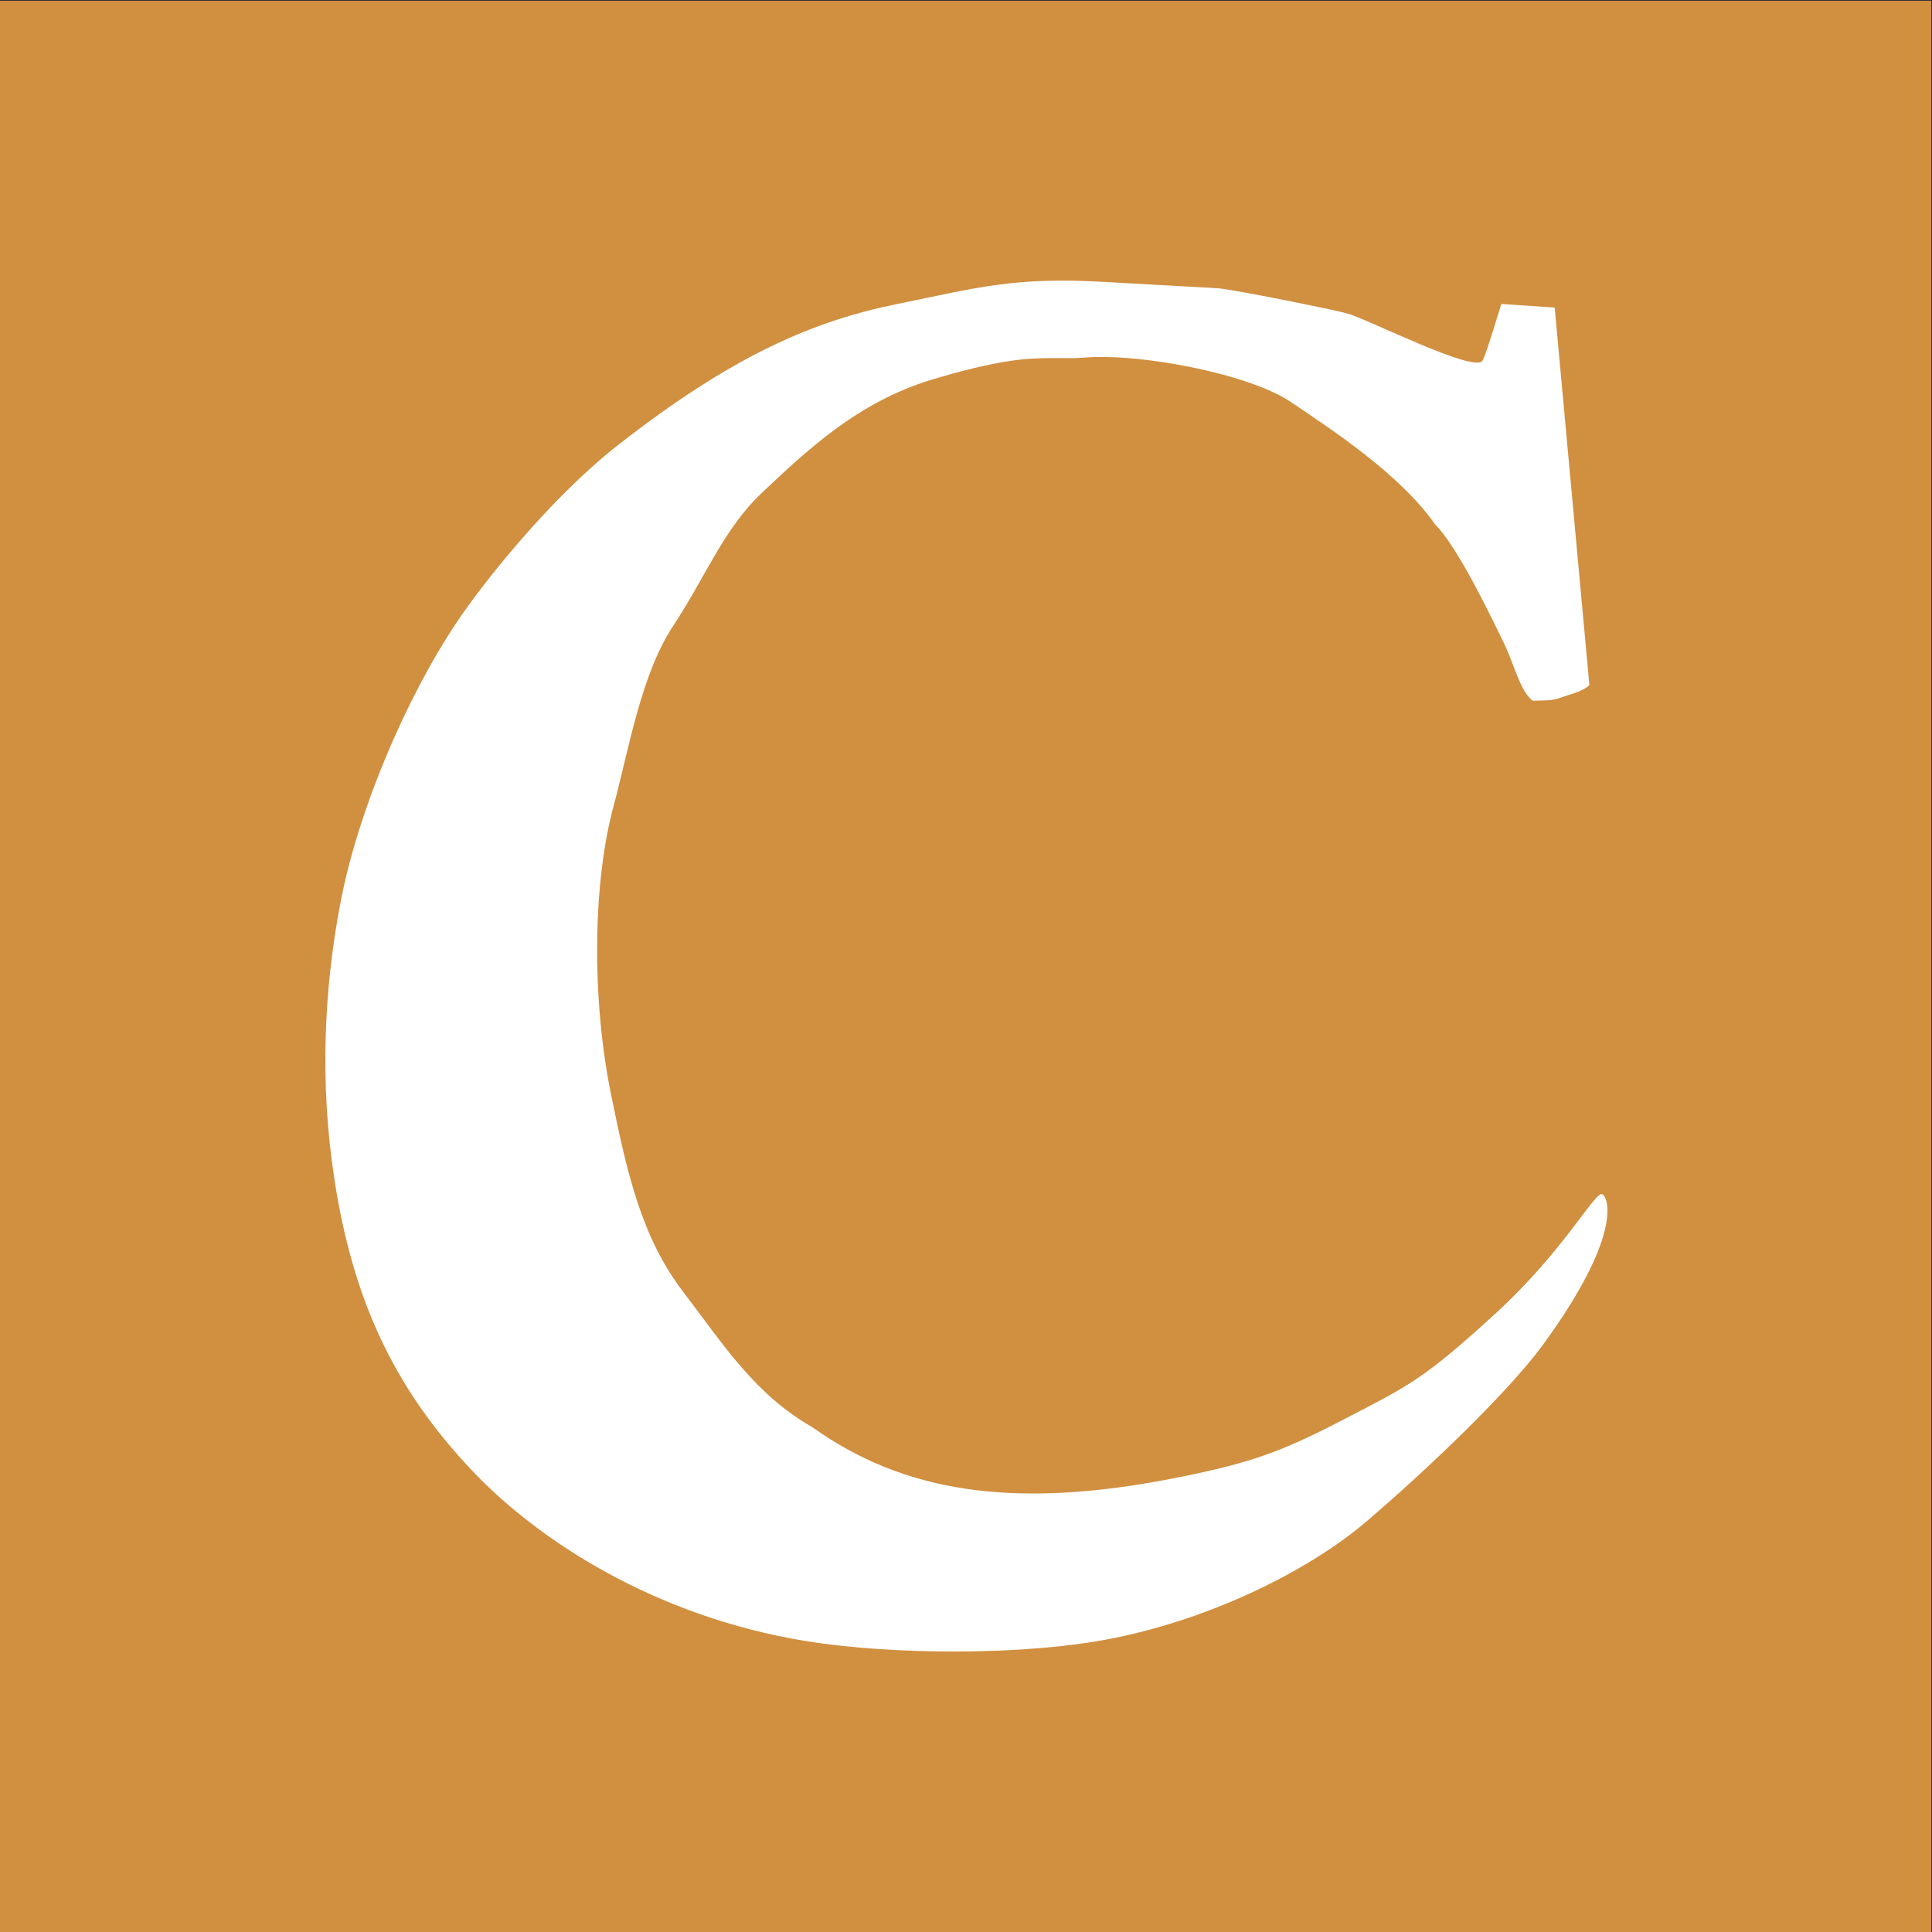 <svg xml:space="preserve" style="enable-background:new 0 0 974.4 974.4;" viewBox="0 0 974.4 974.4" y="0px" x="0px" xmlns:xlink="http://www.w3.org/1999/xlink" xmlns="http://www.w3.org/2000/svg" id="图层_1" version="1.1">
<rect x="0" y="0" width="974.4" height="974.4" fill="#333333" stroke="none"/>
<style type="text/css">
	.st0{fill:#D18F40;}
	.st1{fill:#FFFFFF;}
</style>
<rect height="974" width="974" class="st0" y="0.4"></rect>
<path d="M784.1,155.1l17.5,190.4c-3.2,3.2-9.3,4.5-14.3,6.3c-5,1.9-9.6,1.4-14.3,1.6c-6.3-4.8-9.3-18.2-14.3-28.6
	c-12.4-25.8-25.4-50.8-34.9-60.3c-17.6-25.2-51.5-47.4-73-61.9c-20.7-13.9-75.6-24.7-104.7-22.2c-7.7,0.7-21.3-0.7-36.5,1.6
	c-12.5,1.9-25.8,5.3-39.7,9.5c-37.1,11.2-62.8,35.5-85.7,57.1c-19.4,18.4-28.6,42.8-44.4,66.6c-16.4,24.6-22.4,61.7-30.1,90.4
	c-11.1,40.5-11.1,99.2-1.6,146c8.1,39.7,15.2,72.1,36.5,100c20.6,27,36.2,51.7,65.1,68.2c45.2,32.2,100.2,42.2,184.1,25.4
	c37.3-7.4,52.8-13.2,82.5-28.6c34.2-17.7,41.3-20.6,77.8-54c34.8-31.8,50.5-62.2,54-60.3c3.5,2,9.8,21.6-30.1,76.2
	c-17.5,23.8-58.1,62.6-88.9,88.9c-30,25.5-78.6,48.9-127,58.7c-45.1,9.2-112.8,8.5-155.5,1.6c-76.3-12.4-135.1-50.8-168.2-85.7
	c-40.3-42.4-60.6-87.5-69.8-147.6c-7.3-47.5-5.4-94.9,3.2-139.6c8.8-45.7,32.4-101.8,58.7-141.2c12.7-19,46.6-62,80.9-88.9
	c58.7-46,99.7-63,141.2-71.4c39.5-8,58.3-13.8,104.7-11.1l57.1,3.2c8.3,0.7,59.3,11,65.1,12.7c11.1,3.2,64.1,30.2,68.2,23.8
	c1.8-3,7.4-22.1,9.5-28.6L784.1,155.1z" class="st1"></path>
<path d="M635.1,11.2"></path>
<path d="M627.7-520.2"></path>
</svg>
